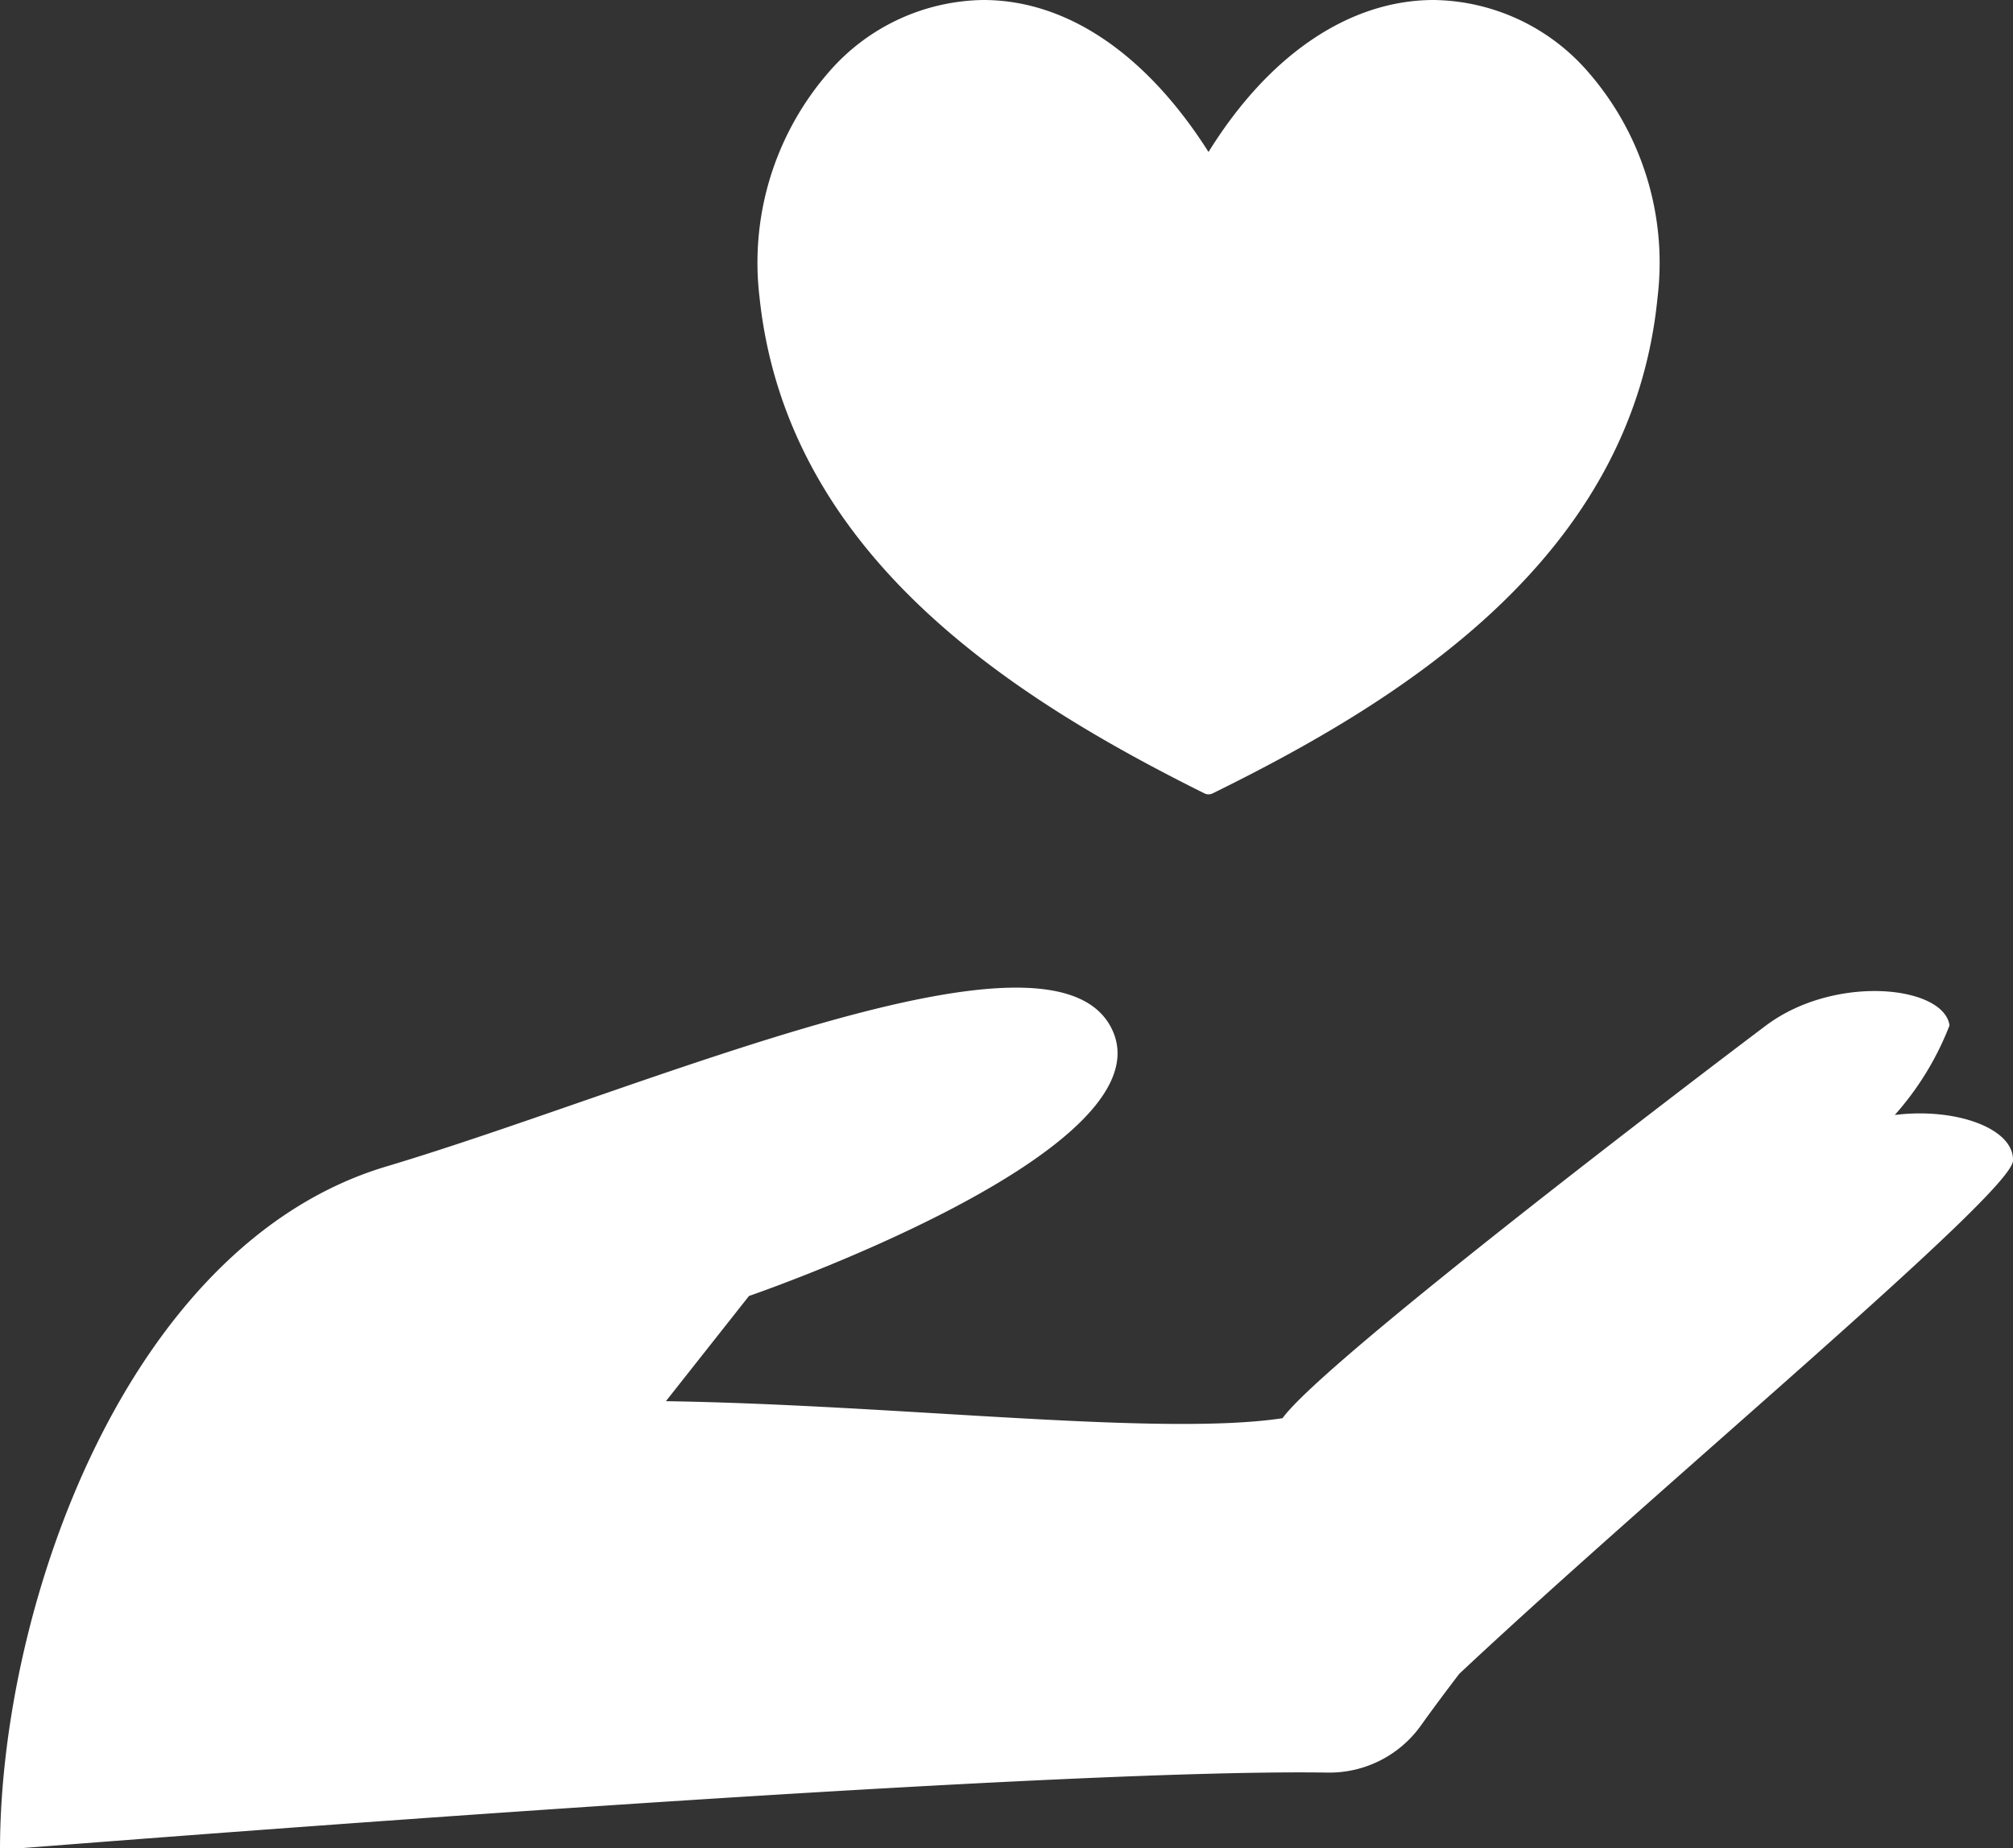 <svg xmlns="http://www.w3.org/2000/svg" viewBox="0 0 55.5 50.95"><rect x="0" y="0" width="55.5" height="50.95" fill="#333333" stroke="none"/><defs><style>.cls-1{fill:#fff;}</style></defs><g id="レイヤー_2" data-name="レイヤー 2"><g id="レイヤー_3" data-name="レイヤー 3"><path class="cls-1" d="M39.53,0C37.23,0,35,1.48,33.32,4.19,31.6,1.48,29.41,0,27.11,0a5.73,5.73,0,0,0-4.27,2,8,8,0,0,0-1.9,6.19c.75,7.13,7,11.06,12.26,13.68a.26.26,0,0,0,.24,0C38.75,19.26,45,15.33,45.7,8.2A8,8,0,0,0,43.8,2,5.73,5.73,0,0,0,39.53,0Z"/><path class="cls-1" d="M48.68,28.28c-1.9,1.43-12.21,9.27-13.32,10.82-3.4.51-10.58-.37-17-.47l2.29-2.9s11.66-4,10-7.37-12.84,1.66-20,3.8S0,44.29,0,51c9.14-.72,29.58-2.24,36.62-2.13a3.1,3.1,0,0,0,2.55-1.29c.32-.45.68-.93,1.06-1.43C45.72,41,55.47,32.9,55.5,32s-1.6-1.47-3.26-1.26a8.11,8.11,0,0,0,1.51-2.47C53.59,27.17,50.58,26.85,48.68,28.28Z"/></g></g></svg>